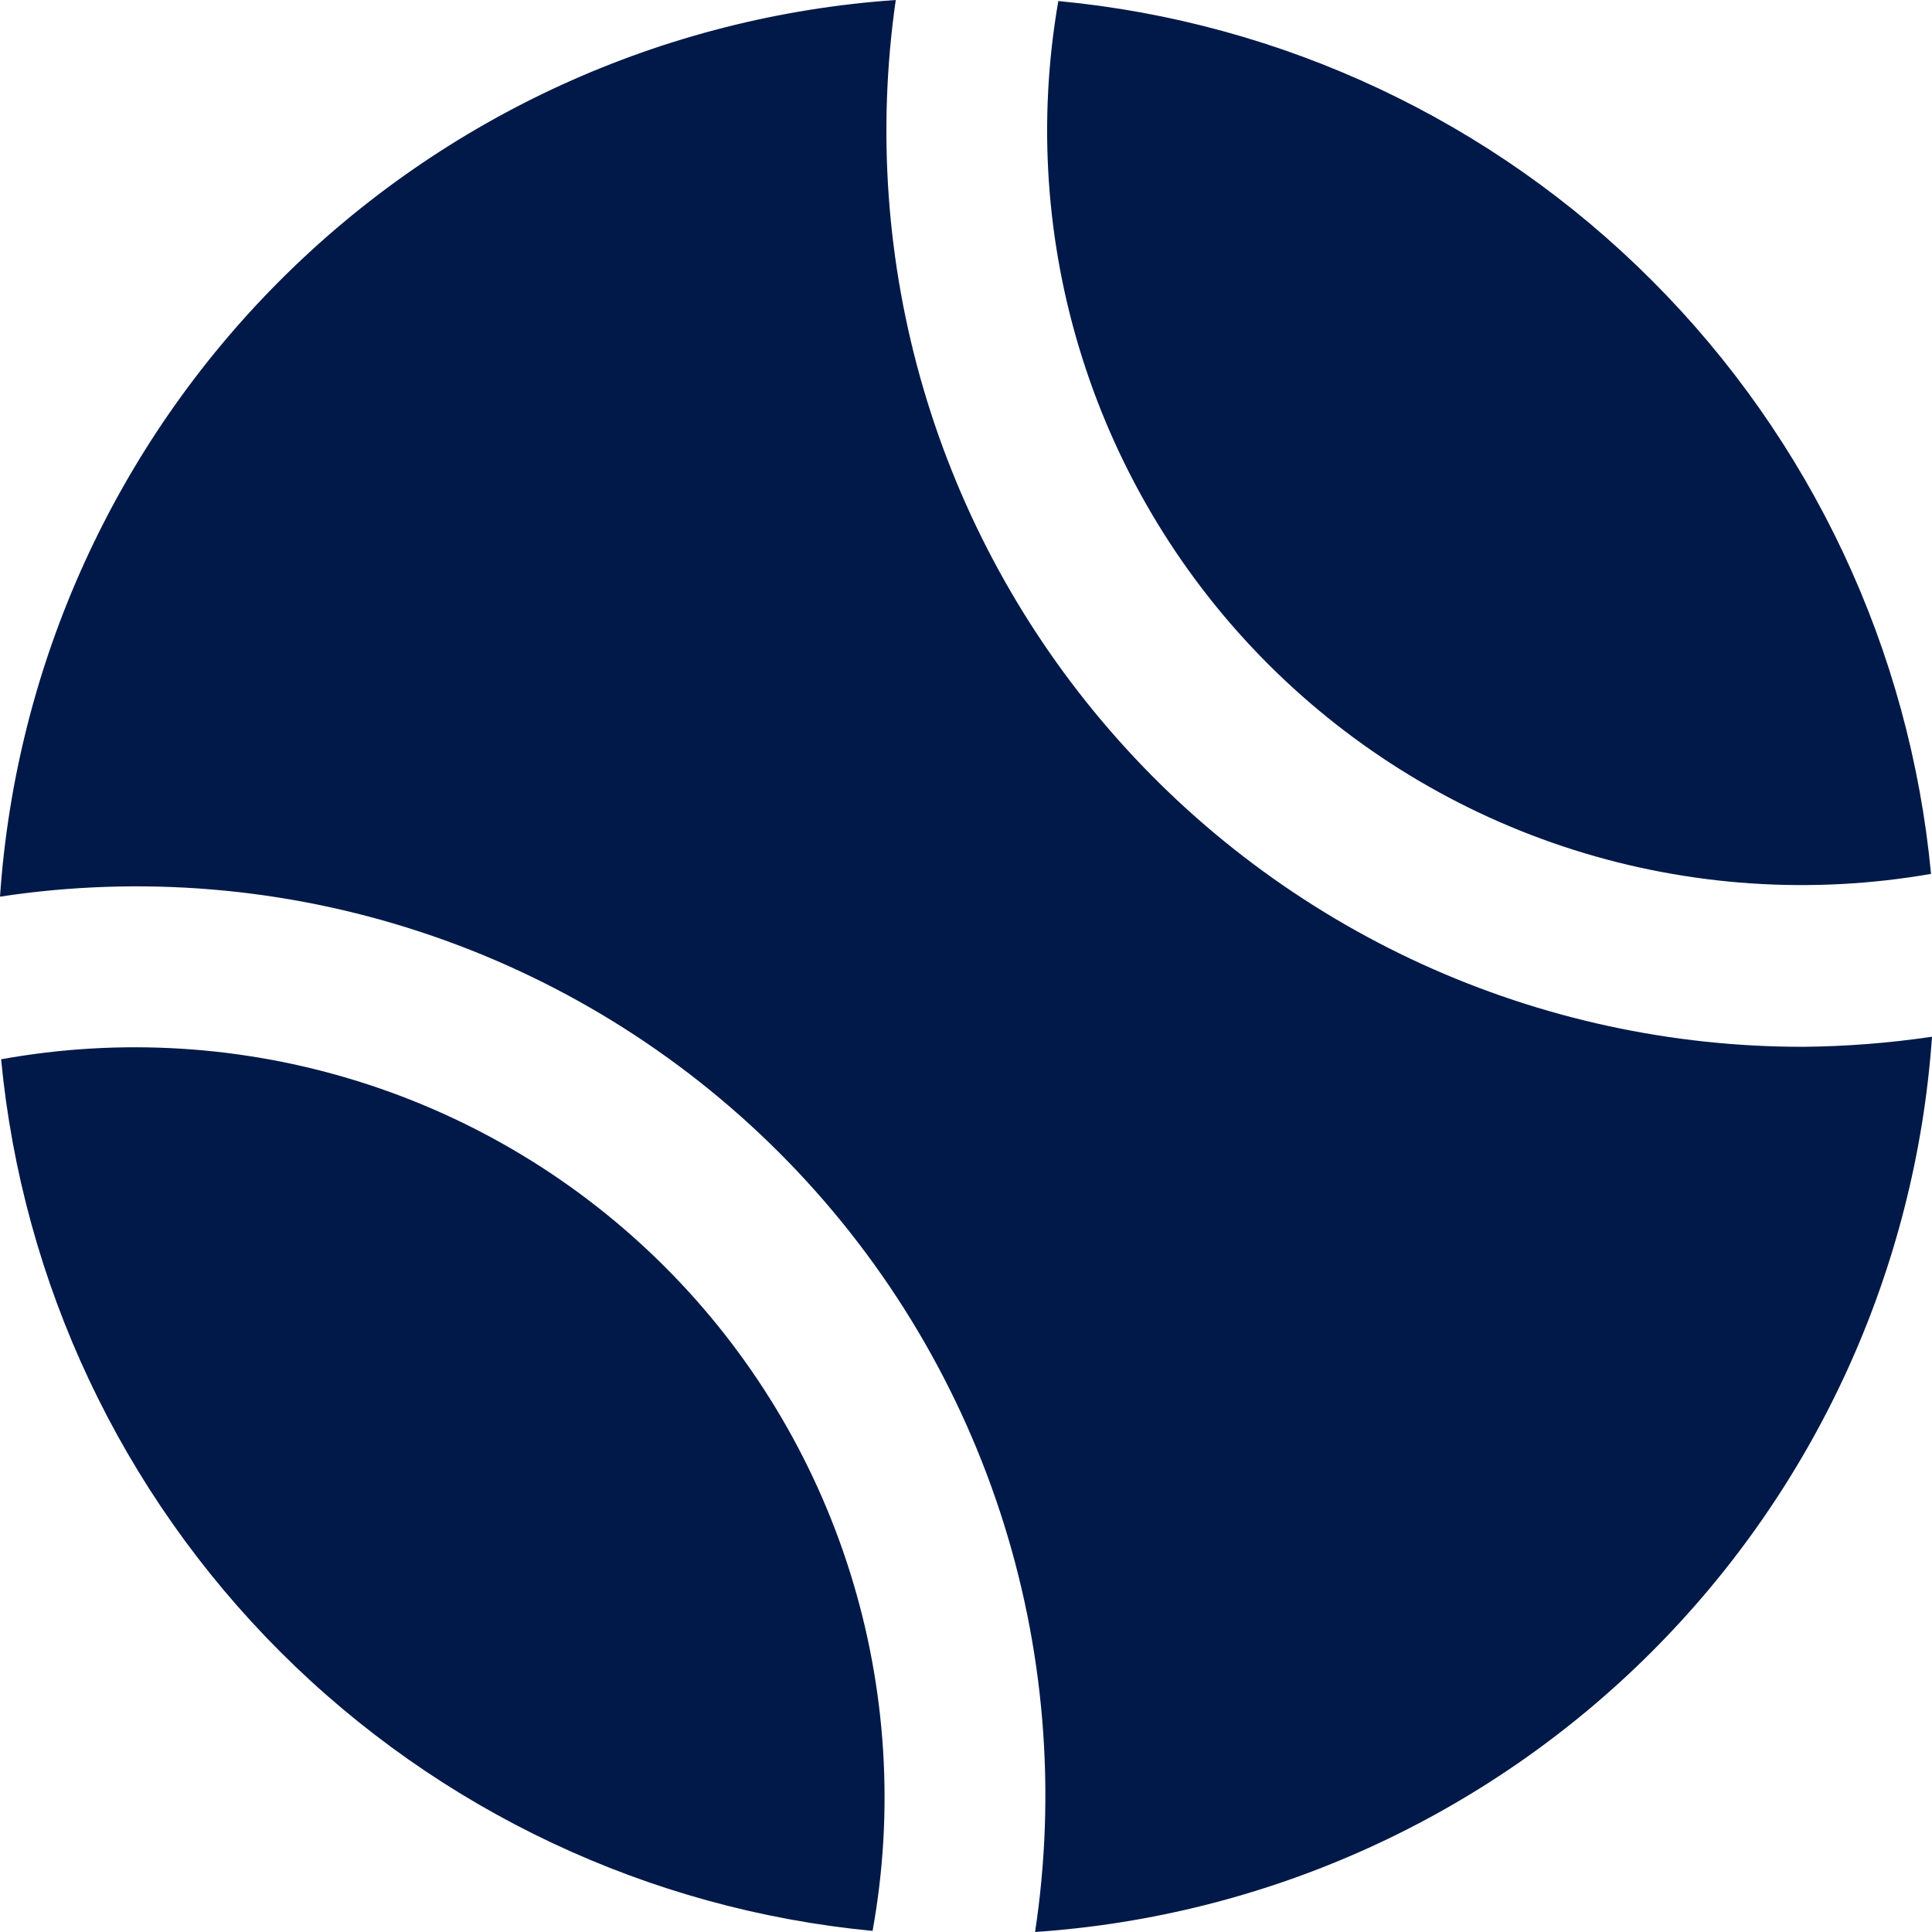 <svg width="28" height="28" viewBox="0 0 28 28" fill="none" xmlns="http://www.w3.org/2000/svg">
<path d="M15.338 0.015C18.589 0.322 21.631 1.753 23.939 4.063C26.248 6.372 27.679 9.414 27.986 12.665C26.258 12.966 24.483 12.847 22.811 12.318C21.139 11.789 19.619 10.865 18.378 9.624C17.138 8.384 16.215 6.863 15.686 5.191C15.156 3.519 15.037 1.743 15.338 0.015ZM9.637 18.361C8.395 17.119 6.872 16.197 5.196 15.673C3.521 15.149 1.744 15.039 0.016 15.352C0.326 18.597 1.756 21.633 4.061 23.938C6.366 26.243 9.402 27.674 12.646 27.984C12.959 26.256 12.848 24.478 12.324 22.802C11.8 21.126 10.878 19.602 9.637 18.361ZM26.126 15.171C24.223 15.172 22.341 14.763 20.609 13.973C18.877 13.182 17.335 12.028 16.089 10.589C14.842 9.15 13.919 7.46 13.383 5.633C12.847 3.806 12.711 1.885 12.982 0C9.614 0.233 6.444 1.677 4.058 4.065C1.671 6.454 0.23 9.626 0 12.995C2.041 12.685 4.127 12.859 6.088 13.504C8.05 14.148 9.833 15.245 11.293 16.705C12.753 18.165 13.849 19.948 14.493 21.91C15.137 23.872 15.311 25.958 15.001 28C18.369 27.771 21.541 26.332 23.93 23.947C26.319 21.562 27.765 18.393 28 15.025C27.38 15.117 26.753 15.166 26.126 15.171Z" fill="#011948"/>
</svg>
